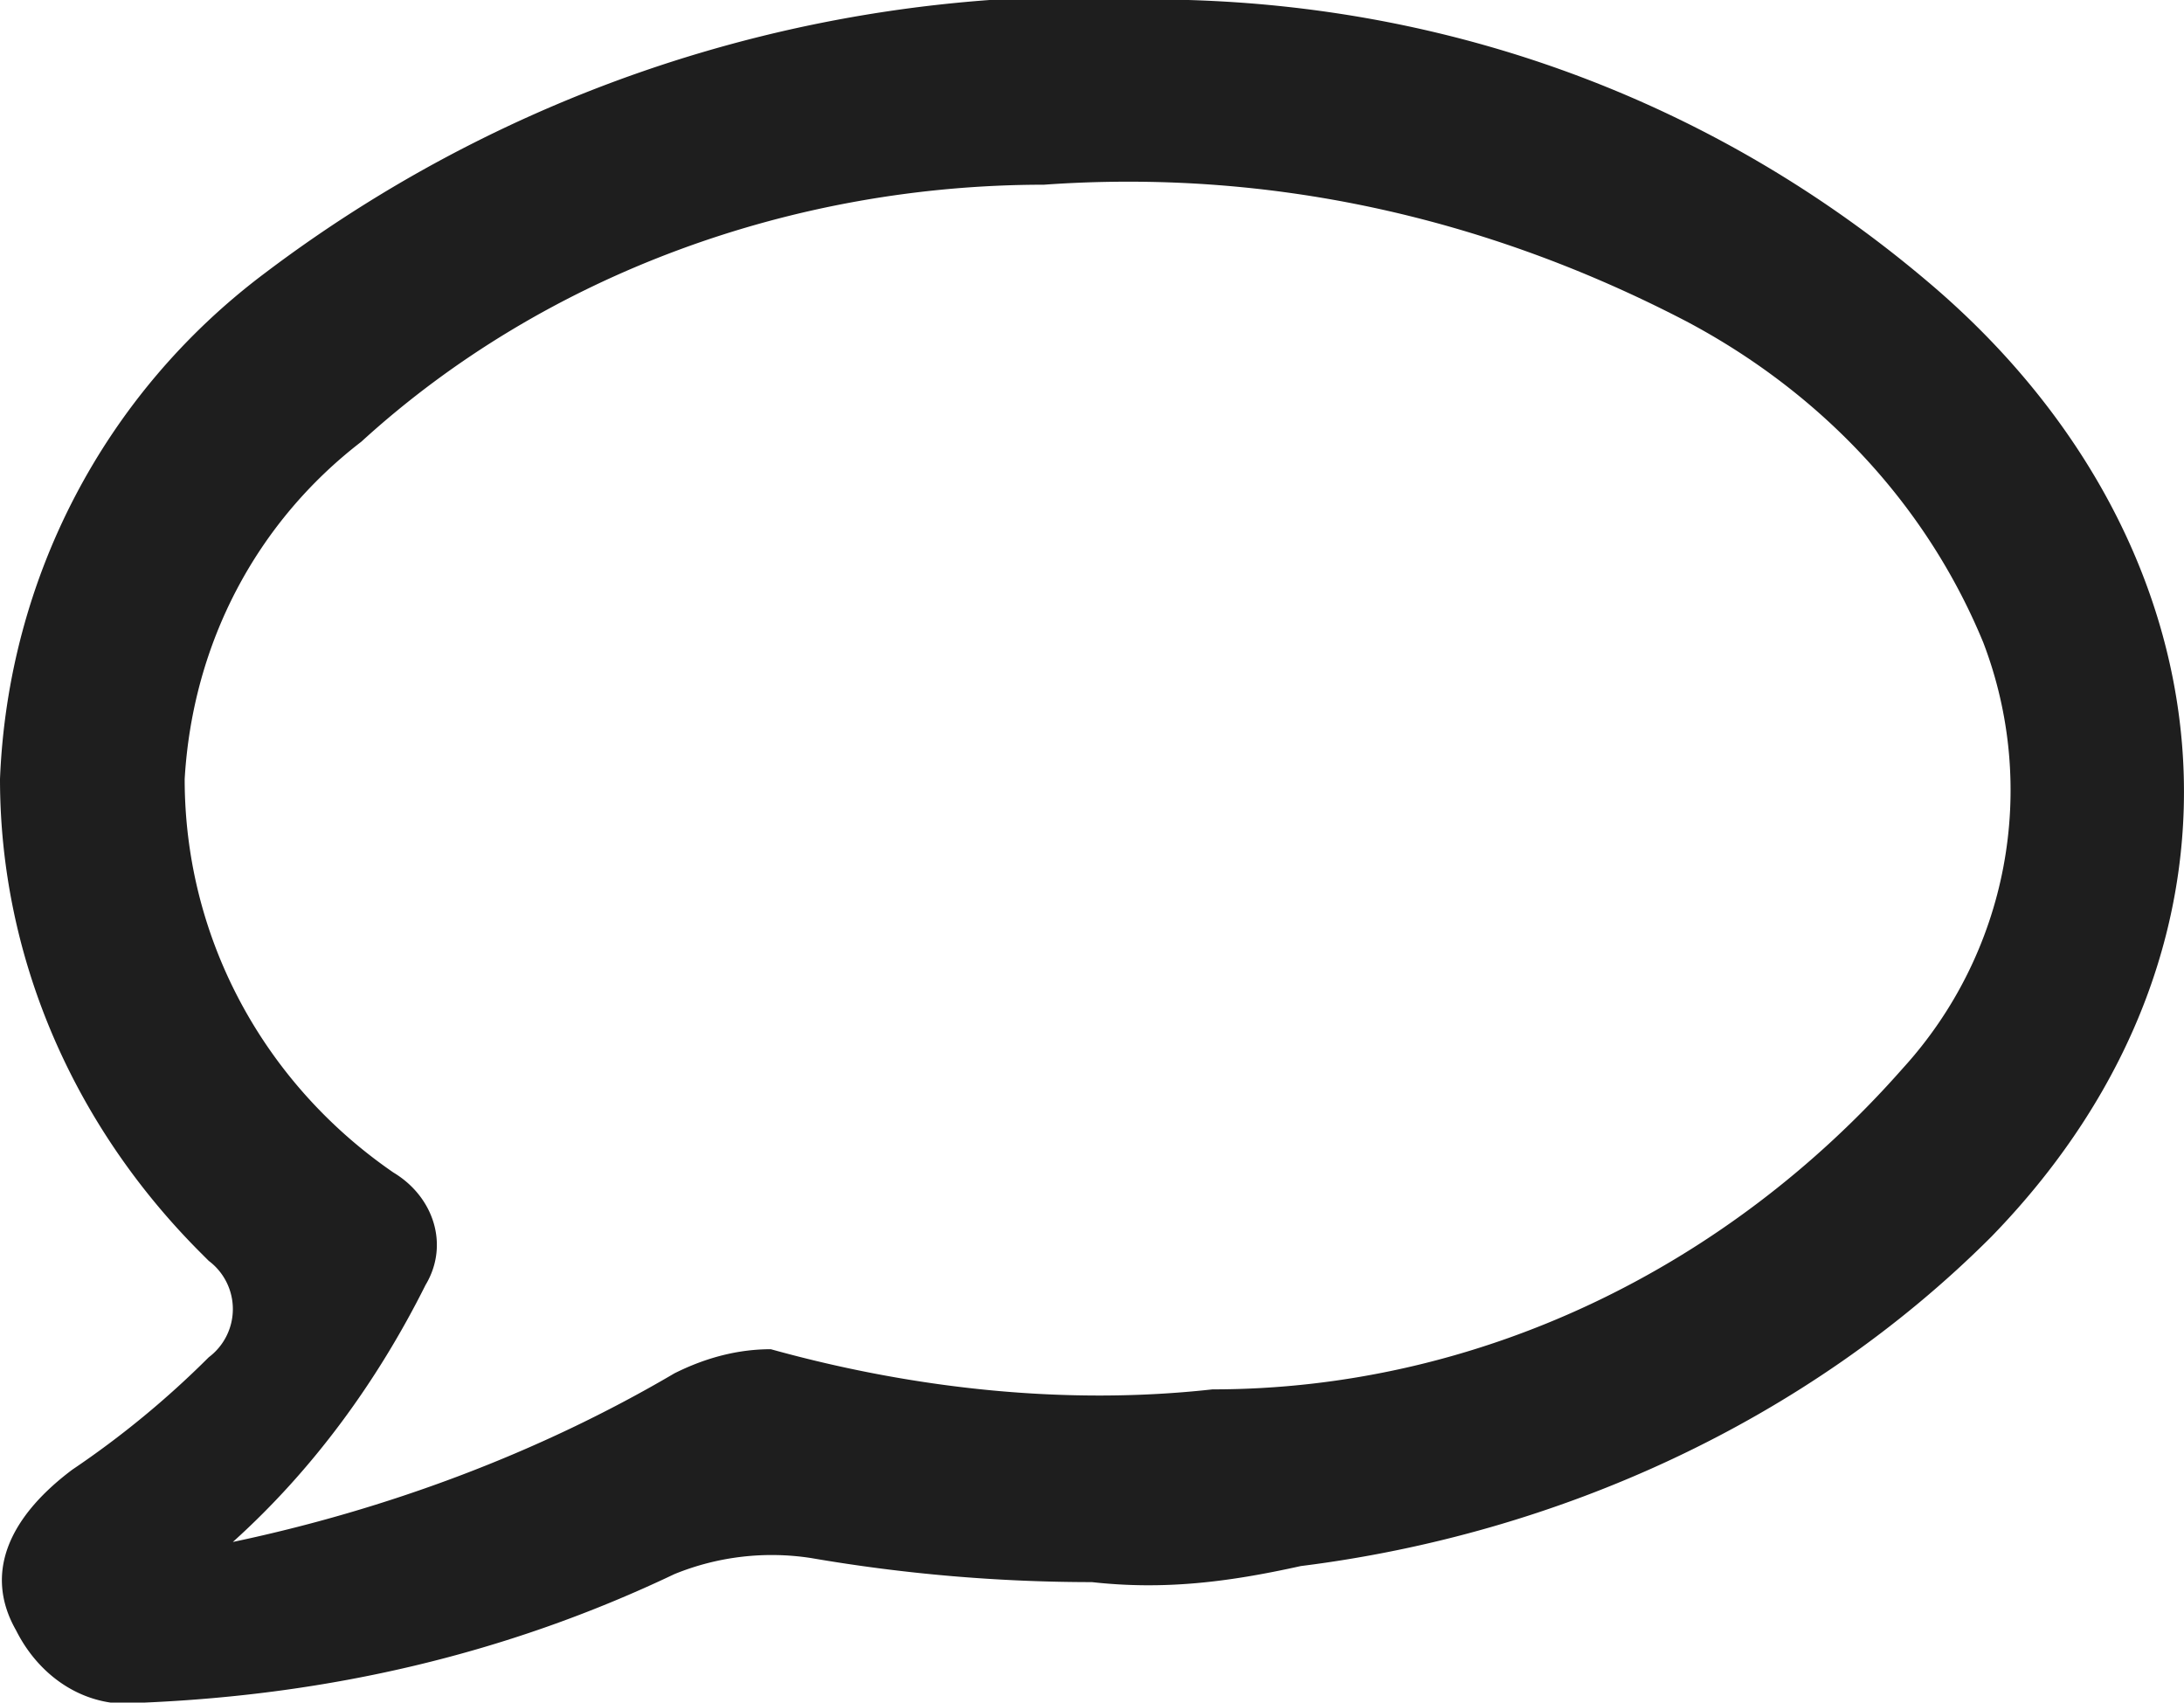 <svg xmlns="http://www.w3.org/2000/svg" viewBox="0 0 27.2 21.2" xmlns:v="https://vecta.io/nano"><path d="M13.6 19.7a20.68 20.68 0 0 1-3.5-.3 3.21 3.21 0 0 0-1.7.2c-2.1 1-4.3 1.5-6.6 1.6-.7.1-1.3-.3-1.6-.9-.4-.7-.1-1.4.7-2a11.51 11.51 0 0 0 1.7-1.4.75.75 0 0 0 0-1.2l-.1-.1C.9 14 0 11.9 0 9.7.1 7.2 1.3 4.9 3.3 3.4A17.01 17.01 0 0 1 14.8 0c3.4.1 6.6 1.3 9.2 3.5 3.8 3.2 4.4 8.2.8 11.9-2.3 2.3-5.4 3.7-8.6 4.1-.9.2-1.7.3-2.6.2zm-10.7-.5c1.9-.4 3.8-1.1 5.5-2.1.4-.2.8-.3 1.2-.3 1.8.5 3.7.7 5.5.5 3.3 0 6.4-1.5 8.6-4a5.14 5.14 0 0 0 1-5.3c-.7-1.7-2-3.1-3.7-4-2.5-1.3-5.2-1.9-8-1.7-3.1 0-6.2 1.1-8.5 3.2-1.3 1-2.1 2.5-2.2 4.2 0 2 1 3.8 2.6 4.9.5.3.7.9.4 1.4-.6 1.2-1.4 2.3-2.4 3.2z" fill="#1e1e1e"/></svg>